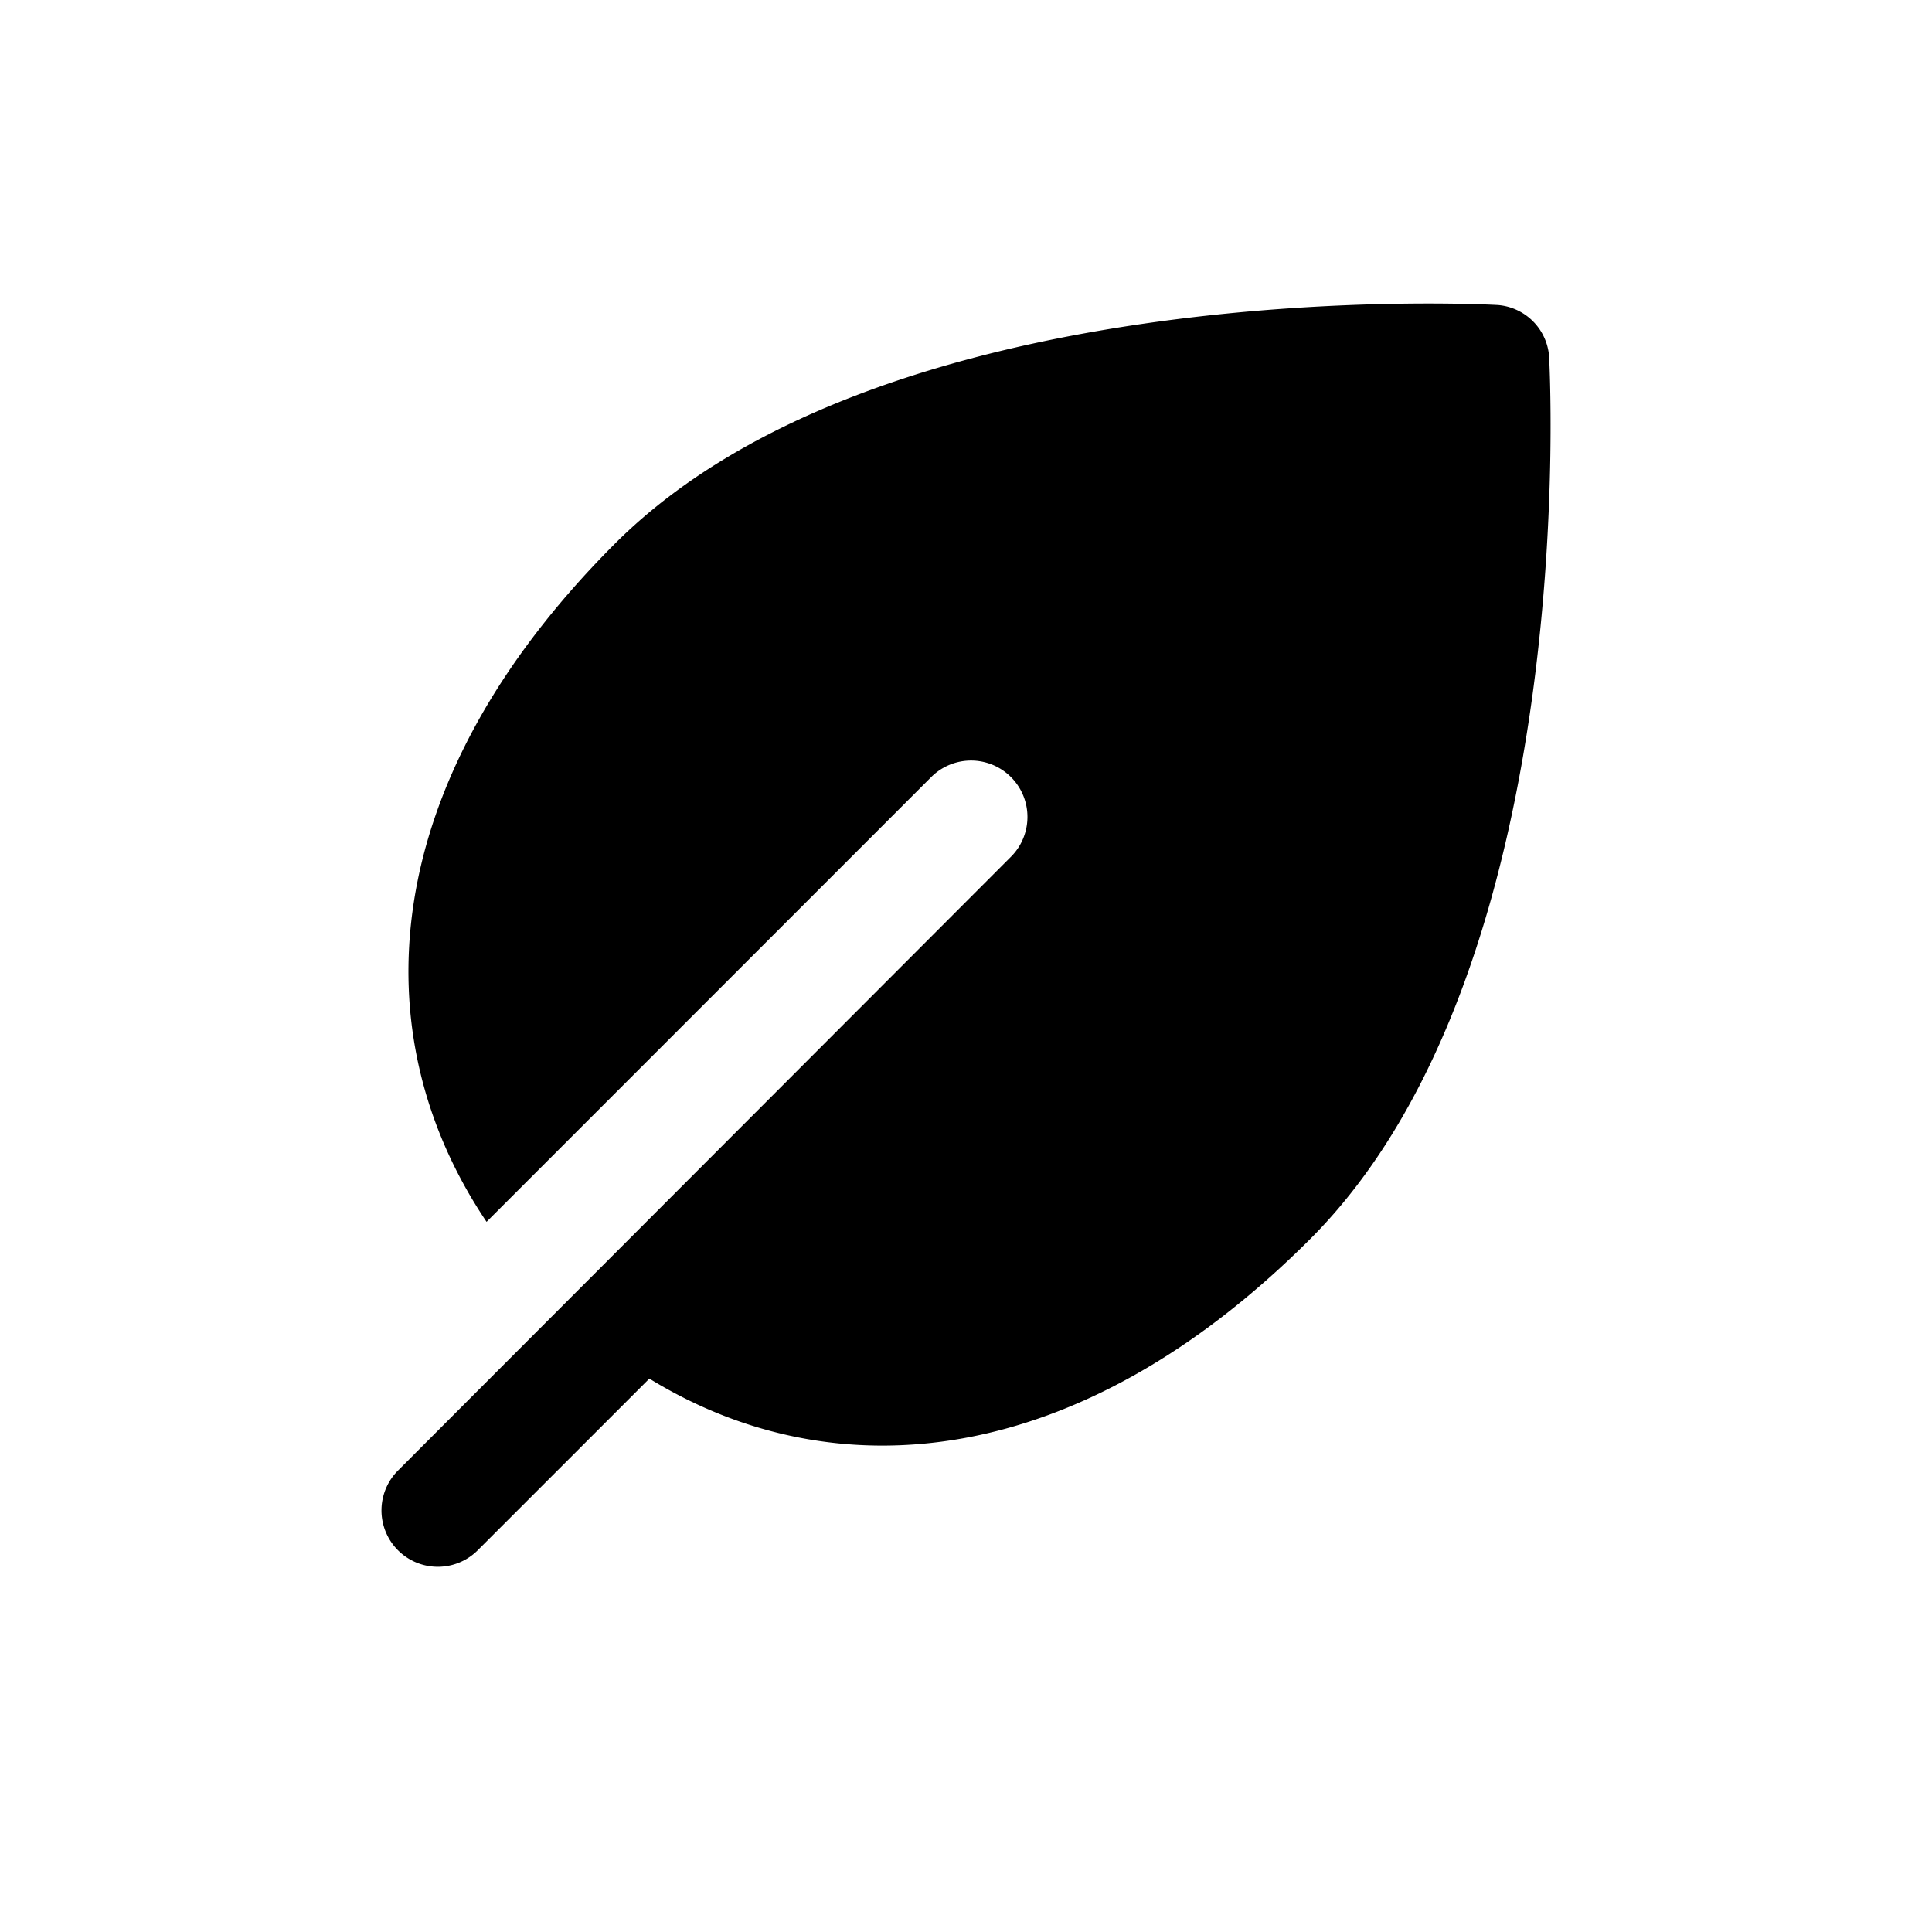 <?xml version="1.0" encoding="utf-8"?><!-- Скачано с сайта svg4.ru / Downloaded from svg4.ru -->
<svg fill="#000000" width="800px" height="800px" viewBox="-3 0 19 19" xmlns="http://www.w3.org/2000/svg" class="cf-icon-svg"><path d="M6.942 8.426a.554.554 0 0 0-.784-.784l-4.373 4.374C.543 10.169.7 7.695 3.048 5.346 5.747 2.649 11.732 3 11.732 3a.549.549 0 0 1 .502.501s.35 5.985-2.349 8.684c-2.276 2.277-4.672 2.494-6.499 1.373l-1.688 1.688a.554.554 0 0 1-.784-.784z"/></svg>